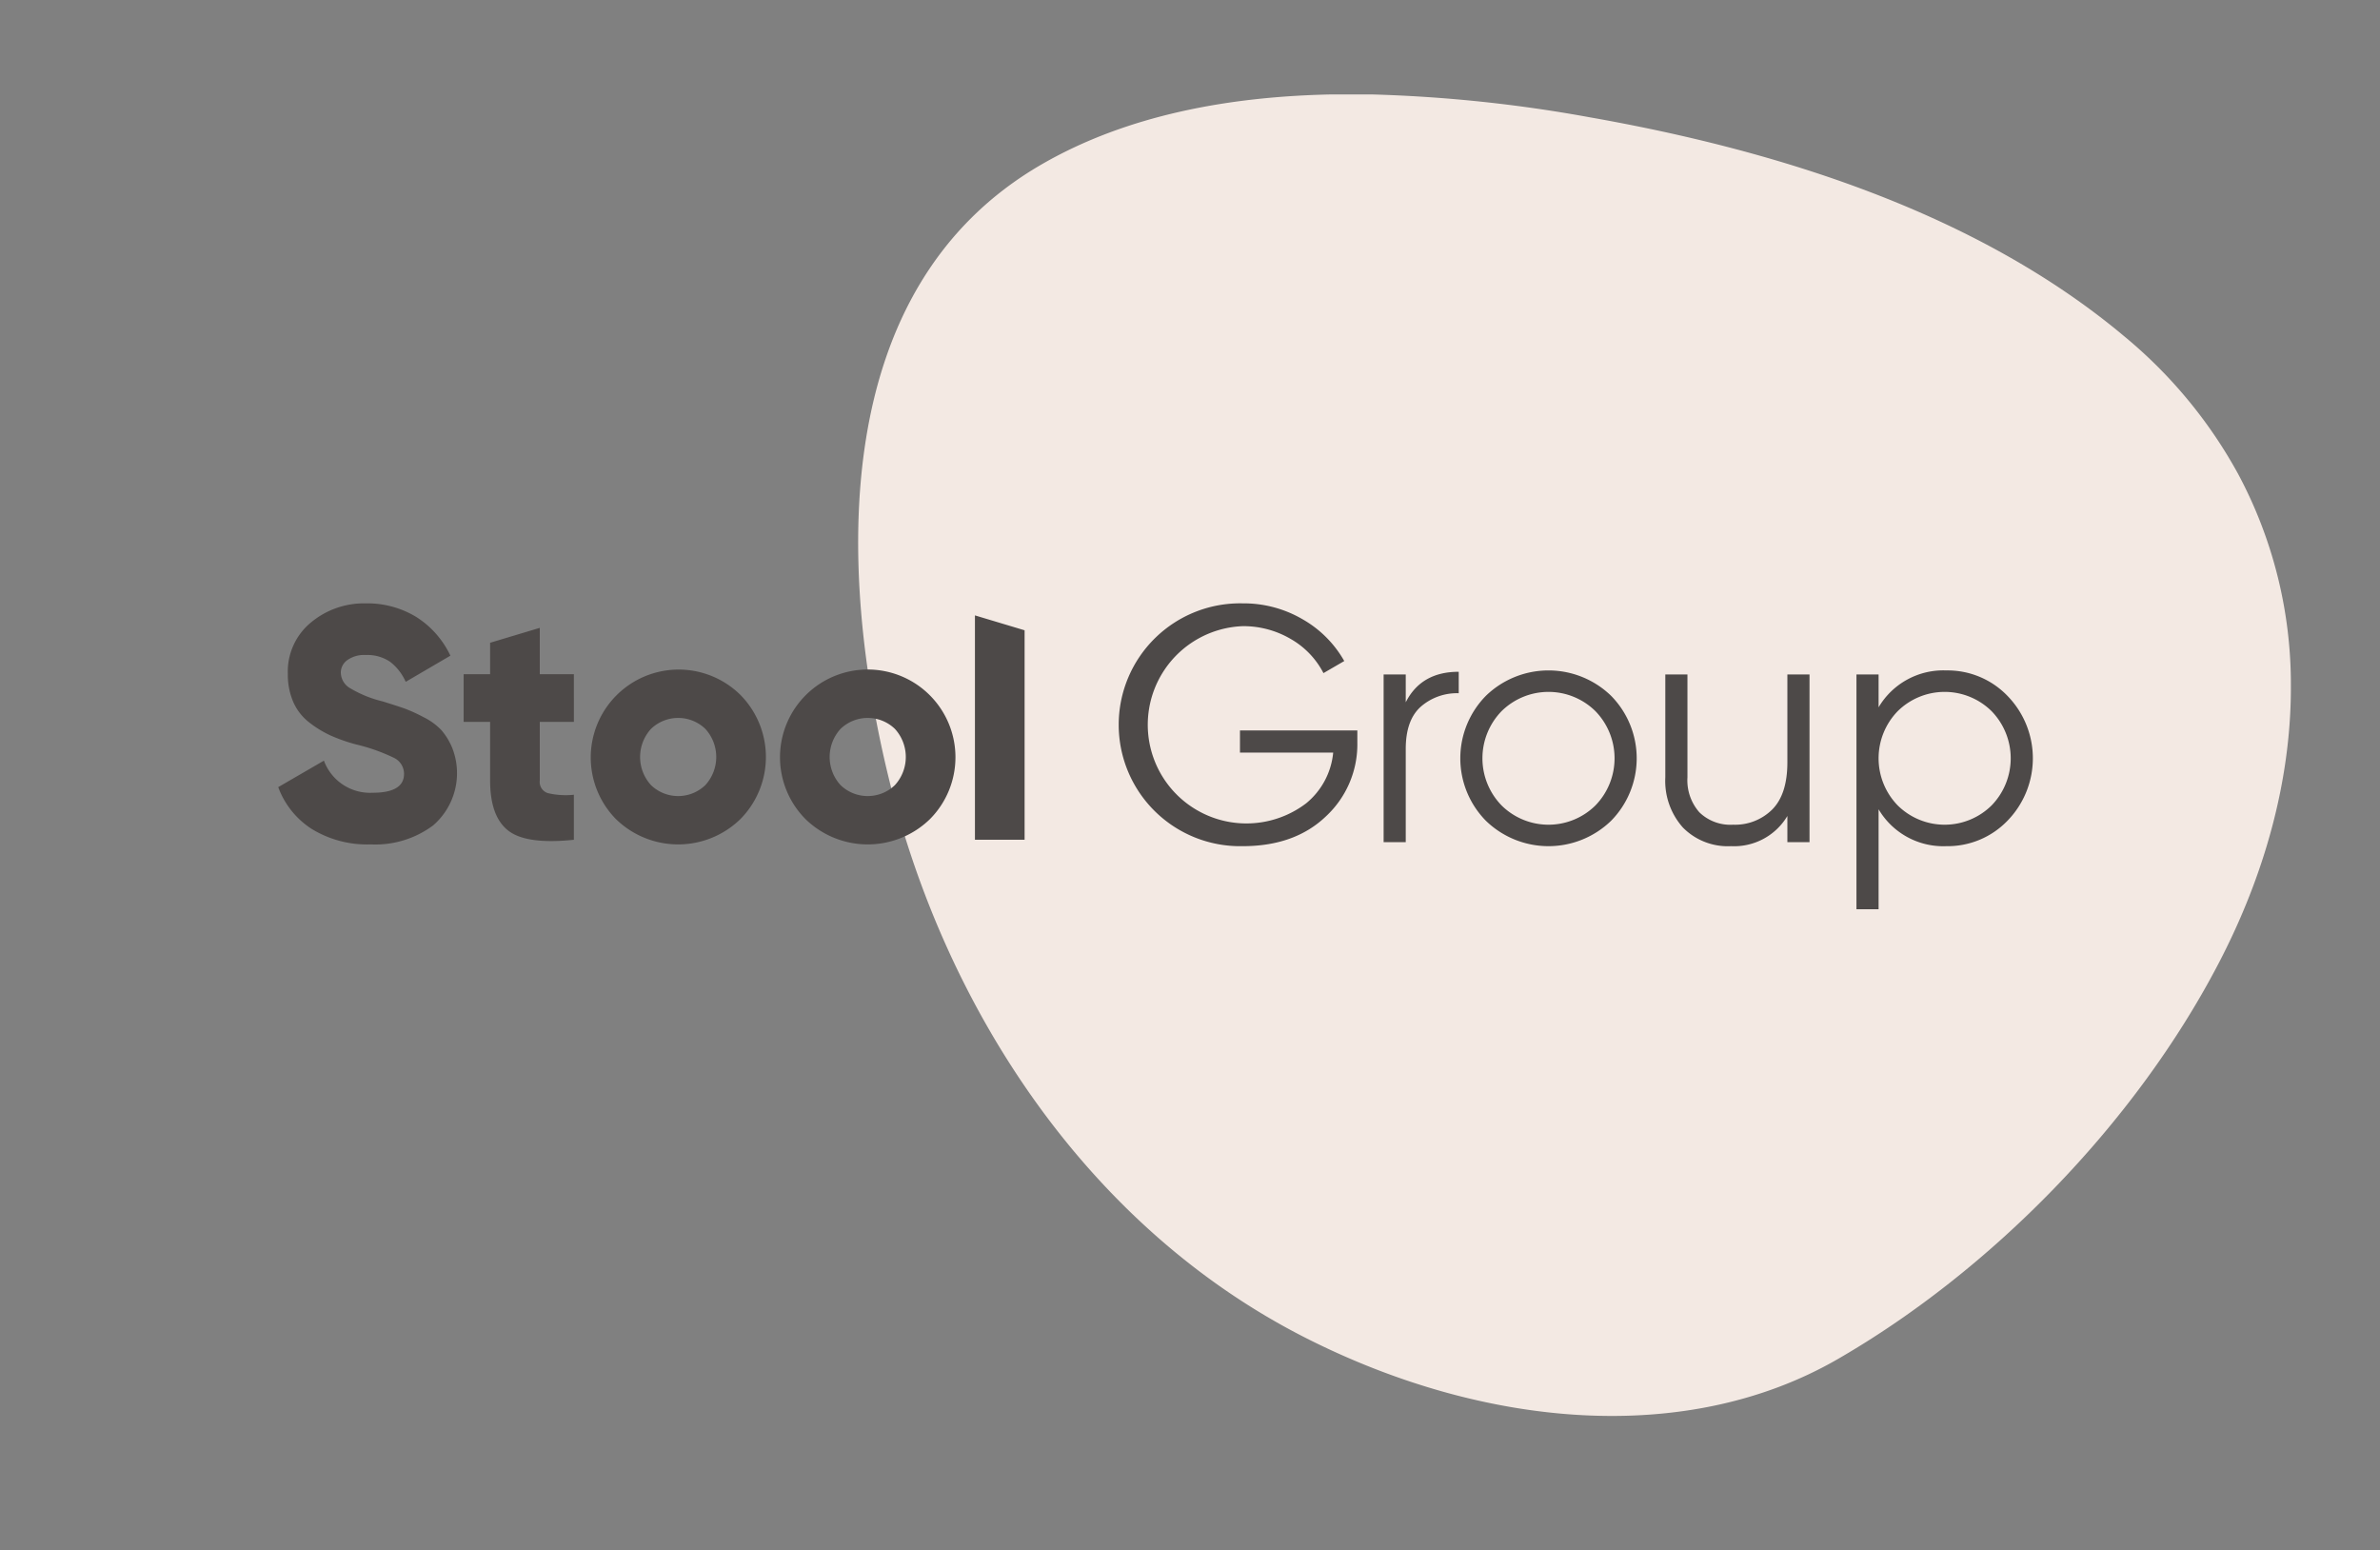 <?xml version="1.0" encoding="UTF-8"?>
<svg xmlns="http://www.w3.org/2000/svg" id="Слой_1" data-name="Слой 1" viewBox="0 0 317.953 207.052">
  <rect x="0" y="0" width="317.953" height="207.052" fill="#808080" stroke="none"/>
  <defs>
    <style>.cls-1{fill:#f3e9e3;}.cls-2{fill:#4d4948;}.cls-3{fill:none;}</style>
  </defs>
  <title>stool_gr_logo</title>
  <path class="cls-1" d="M299.016,63.342a59.491,59.491,0,0,1,7.031,28.347v.562c-.074,12.085-3.458,24.559-9.661,36.447-11.28,21.625-30.562,41.125-50.868,52.848-20.226,11.676-47.214,9.218-70.92-2.743-29.084-14.674-48.286-43.77-55.873-74.885-6.832-28.023-8.064-65.508,20.457-81.974,11.37-6.566,24.999-9.061,38.77-9.331h5.218a191.127,191.127,0,0,1,29.252,3.064c24.882,4.384,51.639,12.671,71.444,29.313a63.073,63.073,0,0,1,15.15,18.352"></path>
  <path class="cls-2" d="M253.521,107.589a8.923,8.923,0,0,0,12.544,0,9.034,9.034,0,0,0,0-12.589,8.924,8.924,0,0,0-12.544,0,9.036,9.036,0,0,0,0,12.589m6.496-18.032a11.1,11.1,0,0,1,8.176,3.405,11.953,11.953,0,0,1,0,16.665,11.1,11.1,0,0,1-8.176,3.405,10.028,10.028,0,0,1-9.049-4.928v13.35h-2.957v-31.359h2.957v4.39a10.028,10.028,0,0,1,9.049-4.928m-21.234.538h2.957v22.399h-2.957v-3.494a8.284,8.284,0,0,1-7.527,4.032,8.428,8.428,0,0,1-6.429-2.487,9.353,9.353,0,0,1-2.352-6.697v-13.753h2.957v13.753a6.464,6.464,0,0,0,1.591,4.659,5.947,5.947,0,0,0,4.502,1.658,7.05,7.05,0,0,0,5.242-2.039q2.014-2.039,2.016-6.294Zm-38.185,17.494a8.923,8.923,0,0,0,12.544,0,9.036,9.036,0,0,0,0-12.589,8.924,8.924,0,0,0-12.544,0,9.034,9.034,0,0,0,0,12.589m14.627,2.06a12.009,12.009,0,0,1-16.71,0,11.898,11.898,0,0,1,0-16.71,12.011,12.011,0,0,1,16.71,0,11.898,11.898,0,0,1,0,16.71m-27.426-15.836q2.061-4.077,7.078-4.077v2.867a7.342,7.342,0,0,0-5.062,1.792q-2.015,1.791-2.016,5.645v12.454h-2.956v-22.399h2.956Zm-6.467,3.763v1.613a13.12,13.12,0,0,1-4.166,9.833q-4.167,4.011-11.156,4.01a16.221,16.221,0,1,1,0-32.435,15.602,15.602,0,0,1,7.975,2.106,14.83,14.83,0,0,1,5.6,5.599l-2.778,1.613a11.135,11.135,0,0,0-4.39-4.569,12.463,12.463,0,0,0-6.407-1.702,13.181,13.181,0,1,0,8.468,23.676,9.953,9.953,0,0,0,3.628-6.787h-12.454v-2.957Z"></path>
  <path class="cls-2" d="M130.246,112.178v-29.973l6.634,1.99v27.983Zm-17.95-7.298a5.238,5.238,0,0,0,7.254,0,5.573,5.573,0,0,0,0-7.519,5.238,5.238,0,0,0-7.254,0,5.57,5.57,0,0,0,0,7.519m11.942,4.534a11.91,11.91,0,0,1-16.63,0,11.72,11.72,0,1,1,16.63,0m-37.266-4.534a5.238,5.238,0,0,0,7.254,0,5.573,5.573,0,0,0,0-7.519,5.238,5.238,0,0,0-7.254,0,5.573,5.573,0,0,0,0,7.519m11.942,4.534a11.91,11.91,0,0,1-16.63,0,11.744,11.744,0,0,1,16.63-16.586,11.799,11.799,0,0,1,0,16.586m-22.247-12.982h-4.556v7.829a1.565,1.565,0,0,0,1.062,1.68,10.372,10.372,0,0,0,3.494.222v6.015q-6.325.663-8.758-1.216-2.432-1.879-2.432-6.701v-7.829h-3.538v-6.369h3.538v-4.202l6.634-1.99v6.192h4.556Zm-27.113,16.365a14.191,14.191,0,0,1-7.895-2.057,11.206,11.206,0,0,1-4.489-5.594l6.104-3.539a6.569,6.569,0,0,0,6.501,4.29q4.203,0,4.202-2.521a2.379,2.379,0,0,0-1.349-2.145,24.639,24.639,0,0,0-5.064-1.791,22.788,22.788,0,0,1-3.406-1.194,14.307,14.307,0,0,1-2.852-1.747,7.017,7.017,0,0,1-2.124-2.721,9.154,9.154,0,0,1-.729-3.759,8.475,8.475,0,0,1,3.074-6.856,11.058,11.058,0,0,1,7.319-2.565,12.591,12.591,0,0,1,6.723,1.791,12.297,12.297,0,0,1,4.6,5.197l-5.97,3.494a6.885,6.885,0,0,0-2.08-2.675,5.408,5.408,0,0,0-3.273-.907,3.855,3.855,0,0,0-2.454.686,2.053,2.053,0,0,0-.862,1.658,2.465,2.465,0,0,0,1.083,1.99,15.558,15.558,0,0,0,4.489,1.858q1.859.574,2.875.929a20.394,20.394,0,0,1,2.588,1.172,8.448,8.448,0,0,1,2.388,1.725,8.713,8.713,0,0,1,1.46,2.388,9.222,9.222,0,0,1-2.544,10.35,12.918,12.918,0,0,1-8.315,2.543"></path>
  <rect class="cls-3" width="317.953" height="207.052"></rect>
</svg>
